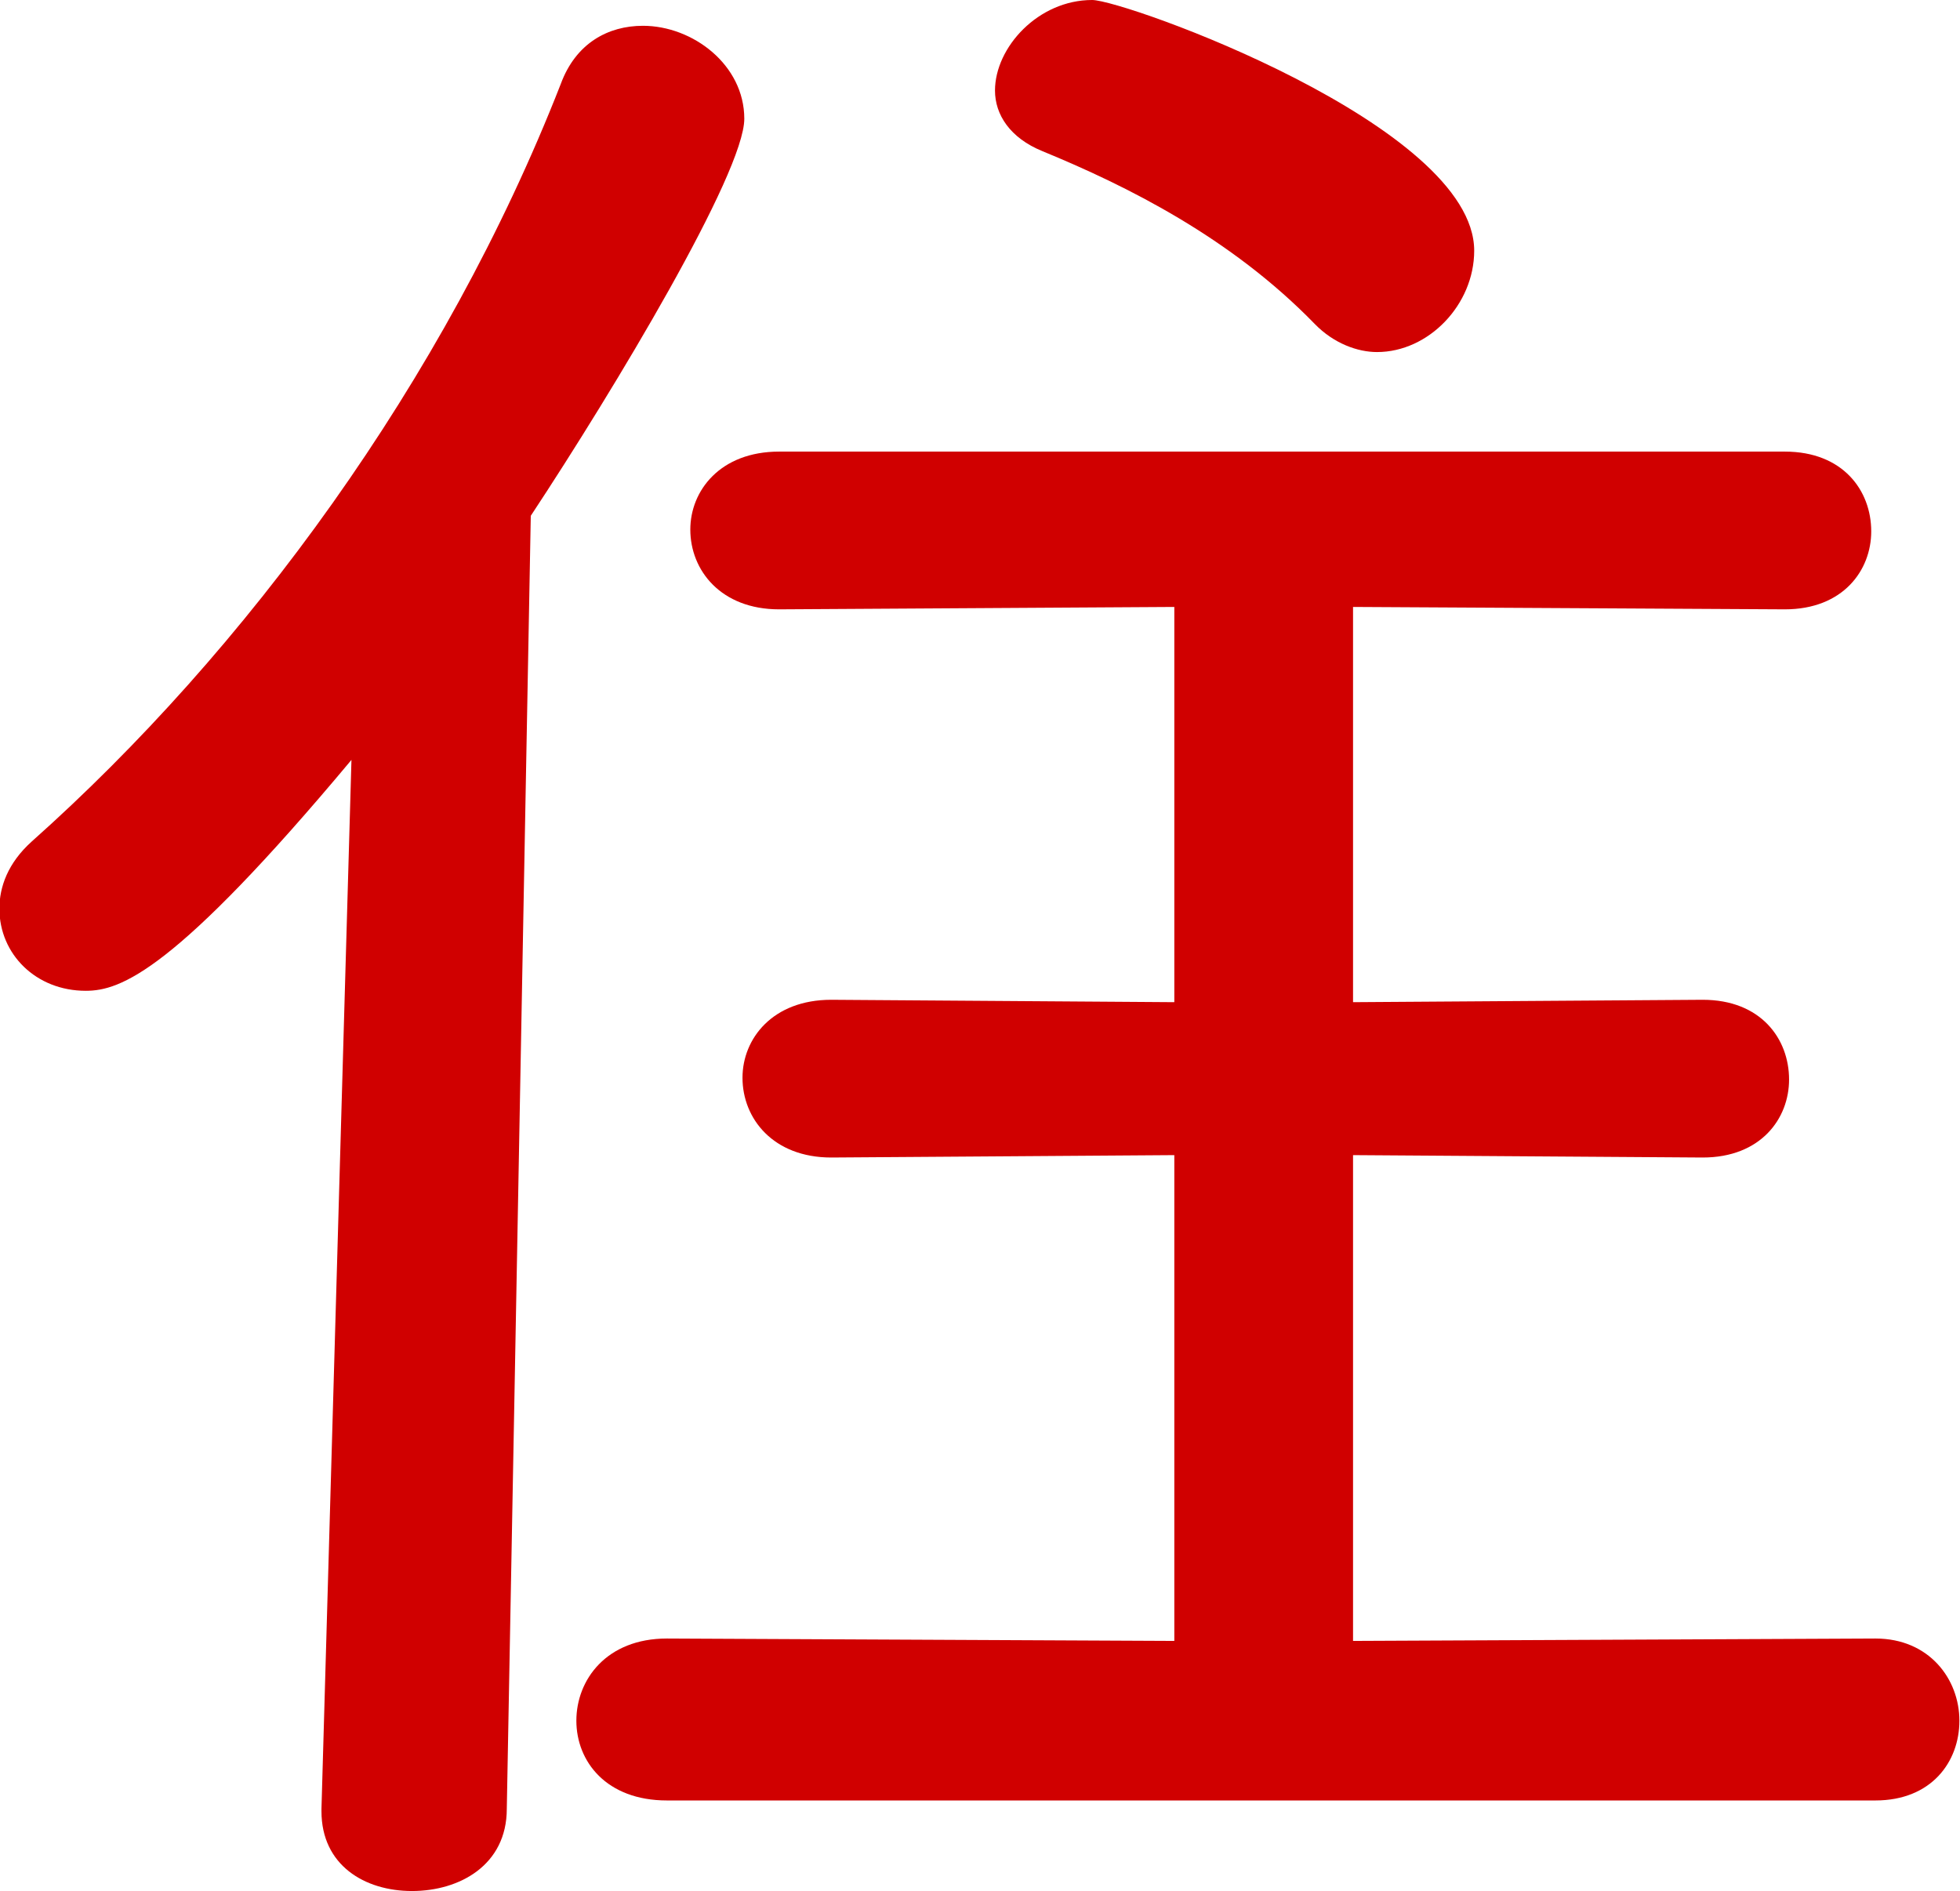 <?xml version="1.0" encoding="UTF-8"?><svg id="b" xmlns="http://www.w3.org/2000/svg" width="32.68" height="31.53" viewBox="0 0 32.68 31.53"><defs><style>.d{fill:#d00000;stroke-width:0px;}</style></defs><g id="c"><path class="d" d="M5.36,30.16l.5-17.49c-2.95,3.53-3.85,3.85-4.43,3.85-.83,0-1.44-.61-1.44-1.37,0-.36.14-.76.54-1.12,3.56-3.17,6.88-7.67,8.82-12.63.25-.68.79-.97,1.37-.97.83,0,1.69.65,1.69,1.55s-2.16,4.5-3.56,6.62l-.4,21.56c0,.94-.79,1.37-1.58,1.37s-1.51-.43-1.51-1.33v-.04ZM11.12,30.02c-1.01,0-1.51-.65-1.51-1.33s.5-1.37,1.51-1.37l8.46.04v-8.1l-5.72.04c-.97,0-1.48-.65-1.48-1.33,0-.65.5-1.3,1.48-1.3l5.72.04v-6.59l-6.59.04c-.97,0-1.48-.65-1.48-1.33,0-.65.5-1.3,1.48-1.3h16.77c.97,0,1.44.65,1.44,1.33,0,.65-.47,1.3-1.44,1.3l-7.2-.04v6.59l5.83-.04c.97,0,1.44.65,1.44,1.33,0,.65-.47,1.3-1.44,1.3l-5.83-.04v8.1l8.71-.04c.9,0,1.4.68,1.4,1.37s-.47,1.33-1.4,1.33H11.12ZM21.92,5.4c-1.4-1.44-3.13-2.3-4.54-2.88-.54-.22-.79-.61-.79-1.01,0-.72.72-1.51,1.62-1.51.54,0,6.37,2.09,6.37,4.18,0,.9-.76,1.69-1.62,1.69-.32,0-.72-.14-1.04-.47Z"/></g></svg>